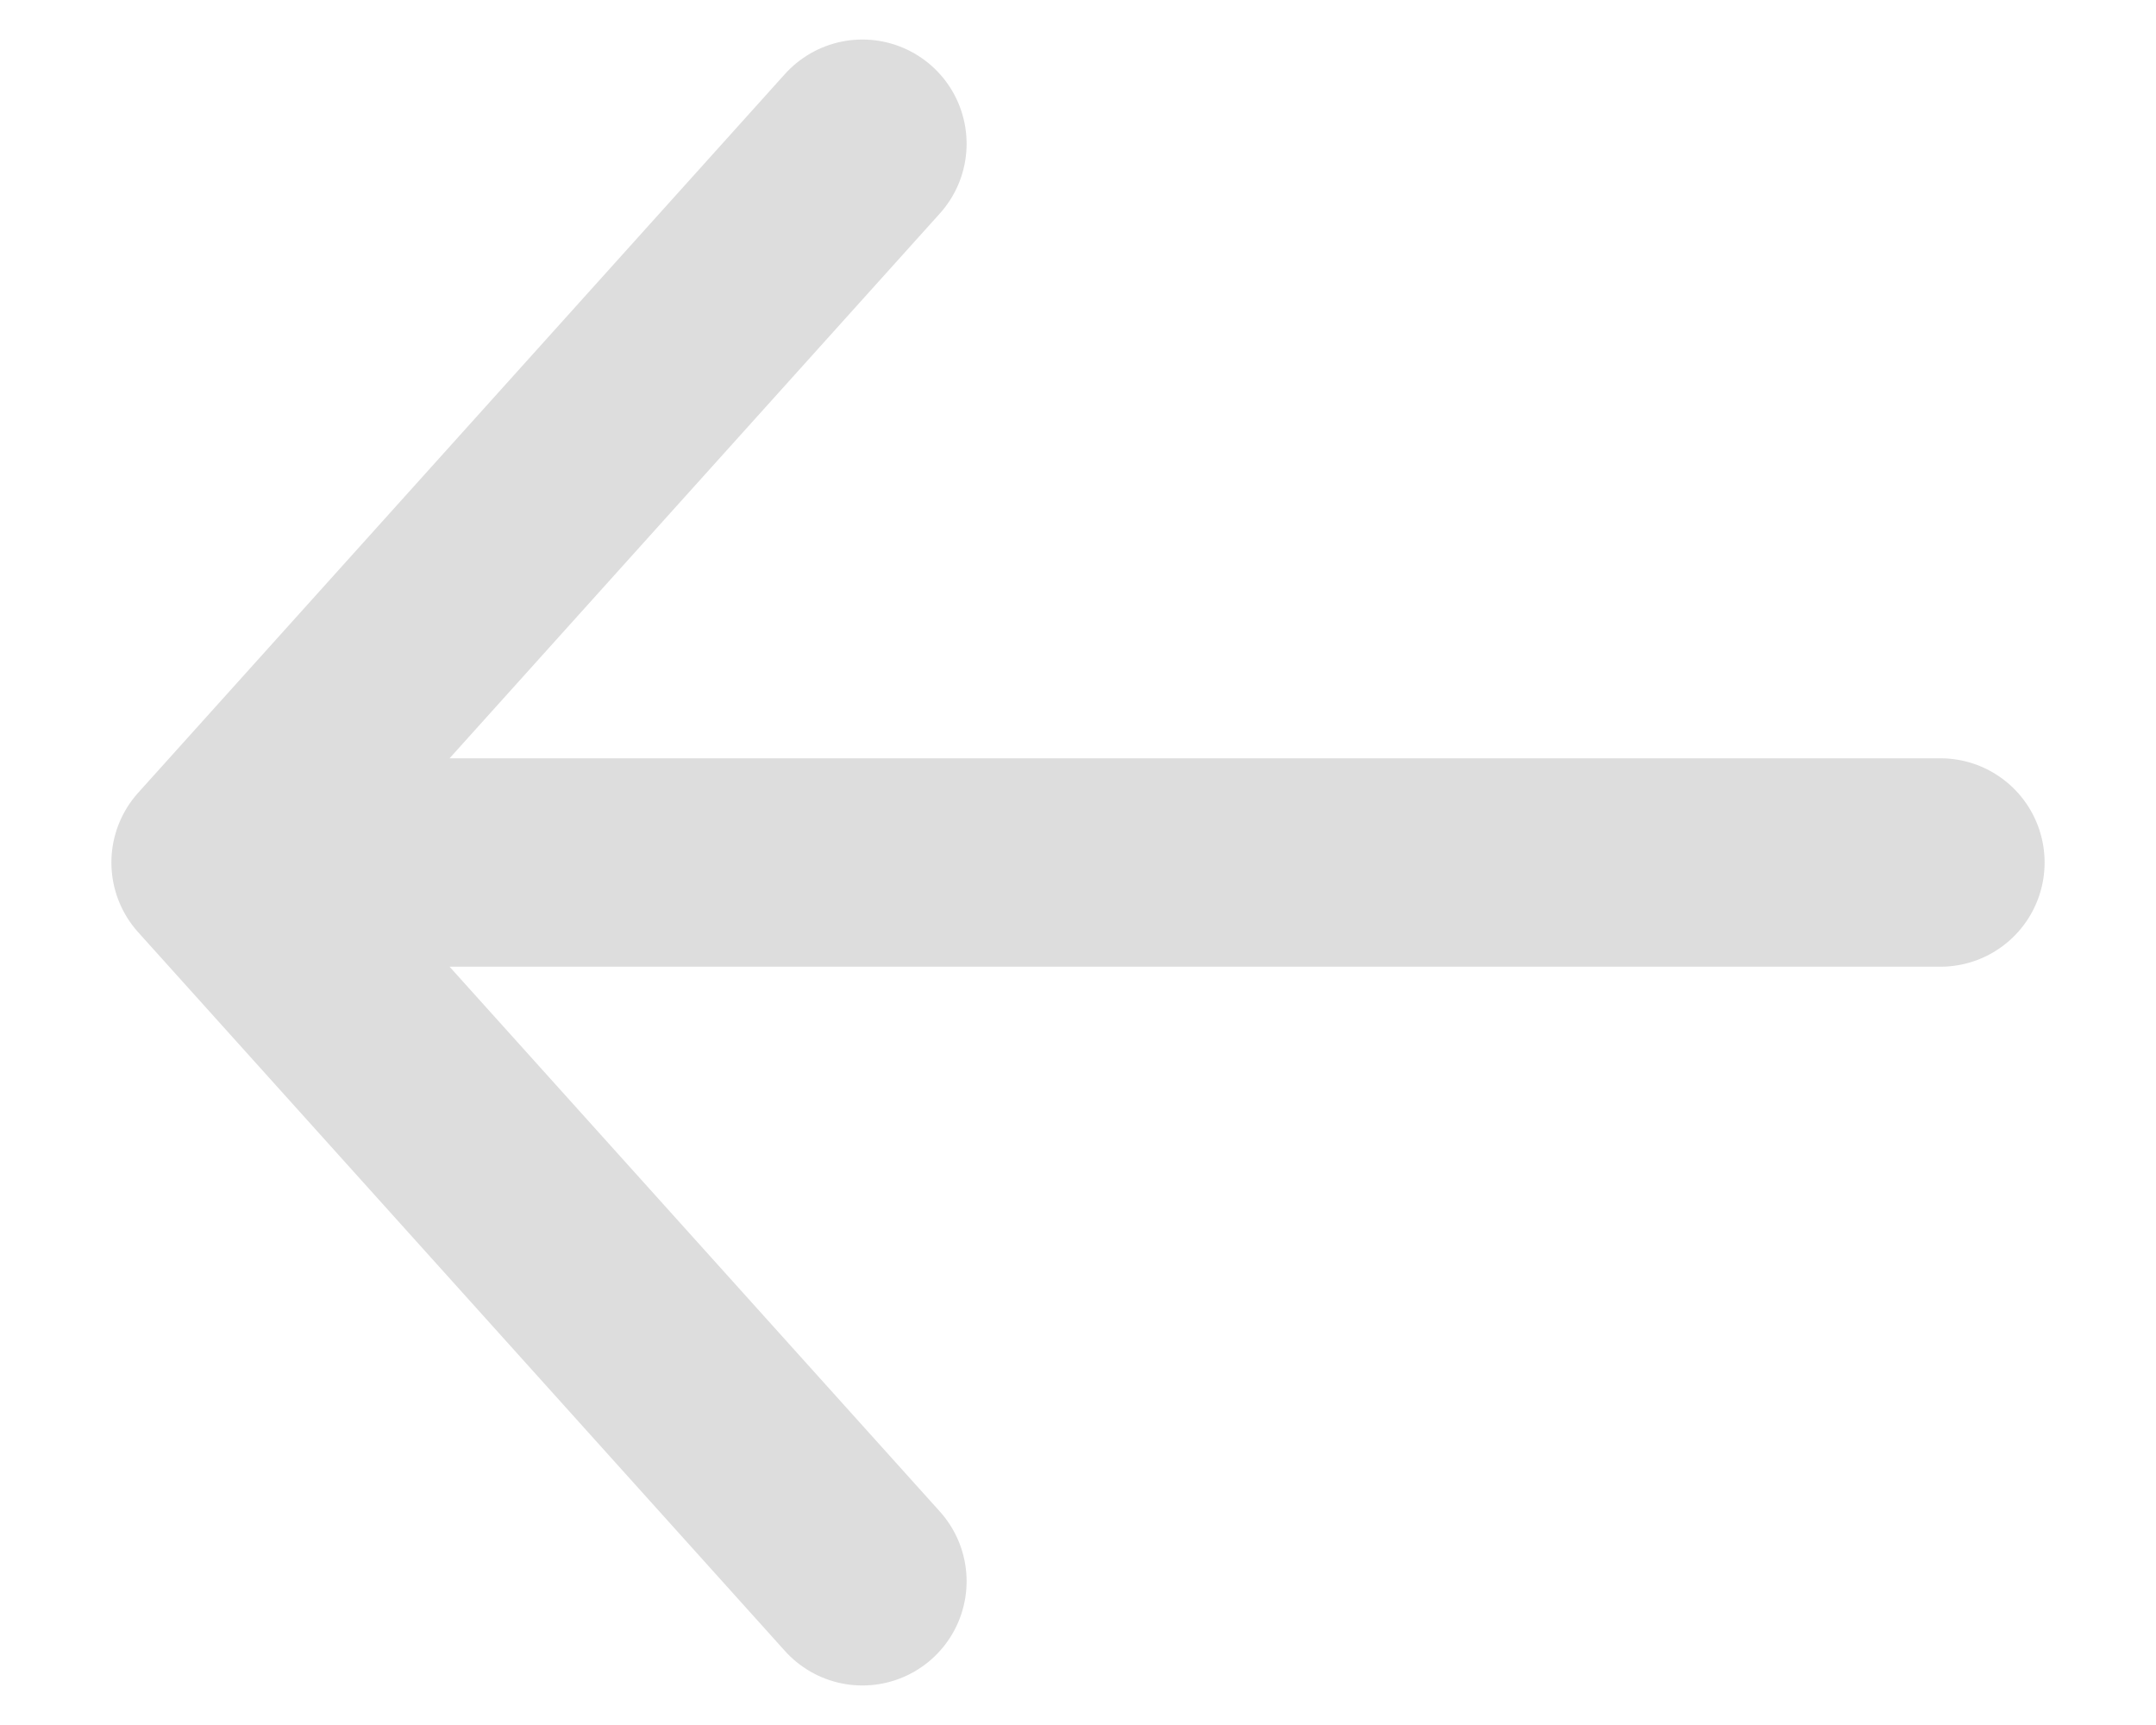 <svg xmlns="http://www.w3.org/2000/svg" width="15" height="12" viewBox="0 0 15 12" fill="none"><path d="M13.5 6H1.5M1.5 6L6 1M1.5 6L6 11" stroke="#DDDDDD" stroke-width="1.45" stroke-linecap="round" stroke-linejoin="round"></path></svg>